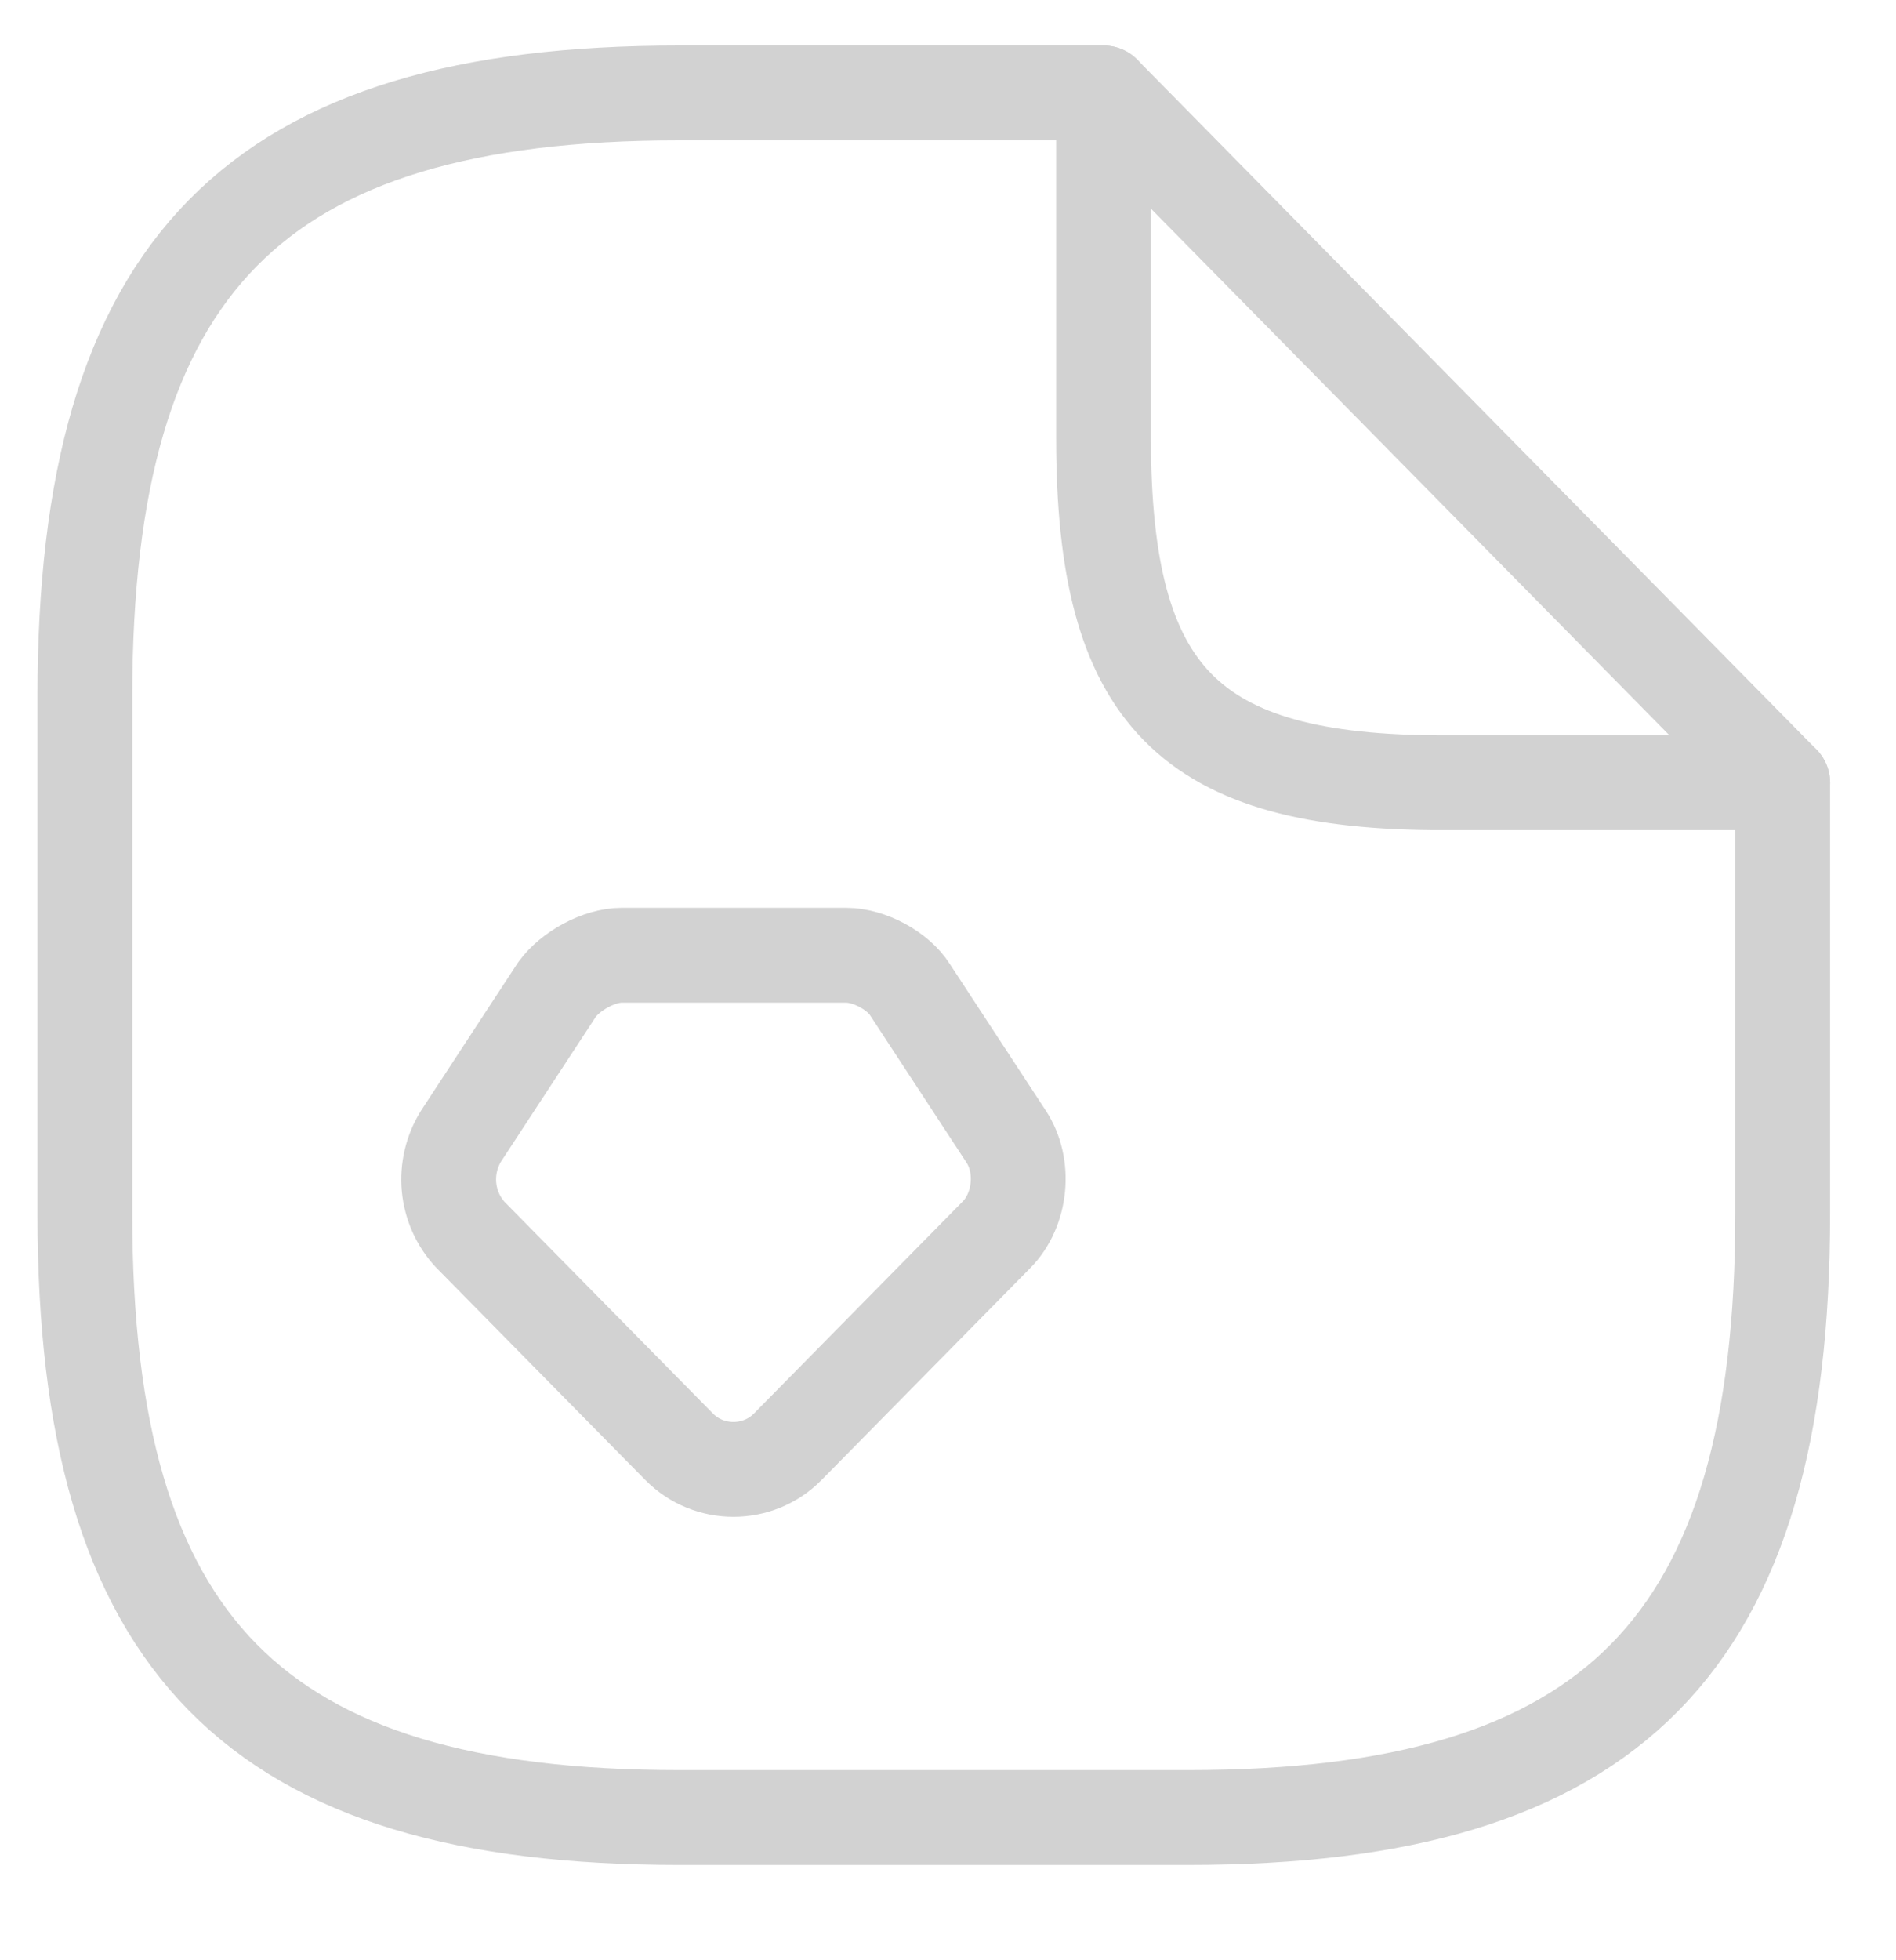 <svg width="30" height="31" viewBox="0 0 30 31" fill="none" xmlns="http://www.w3.org/2000/svg">
<g clip-path="url(#clip0_515_54)">
<path d="M28.207 12.379V19.198C28.207 26.016 25.52 28.743 18.805 28.743H10.745C4.029 28.743 1.343 26.016 1.343 19.198V11.016C1.343 4.197 4.029 1.47 10.745 1.47H17.461" stroke="#D2D2D2" stroke-width="1.5" stroke-linecap="round" stroke-linejoin="round"/>
<path d="M28.207 12.379H22.834C18.805 12.379 17.461 11.016 17.461 6.925V1.47L28.207 12.379Z" stroke="#D2D2D2" stroke-width="1.5" stroke-linecap="round" stroke-linejoin="round"/>
<path d="M9.832 15.107H13.392C13.754 15.107 14.211 15.352 14.399 15.652L15.917 17.97C16.226 18.434 16.158 19.129 15.769 19.525L12.465 22.879C11.995 23.357 11.216 23.357 10.745 22.879L7.441 19.525C7.25 19.319 7.132 19.055 7.105 18.773C7.079 18.492 7.145 18.209 7.293 17.97L8.811 15.652C9.026 15.352 9.483 15.107 9.832 15.107Z" stroke="#D2D2D2" stroke-width="1.5" stroke-miterlimit="10" stroke-linecap="round" stroke-linejoin="round"/>
</g>
<defs>
<clipPath id="clip0_515_54">
<rect width="29.55" height="30" fill="white" transform="translate(0 0.107)"/>
</clipPath>
</defs>
</svg>
